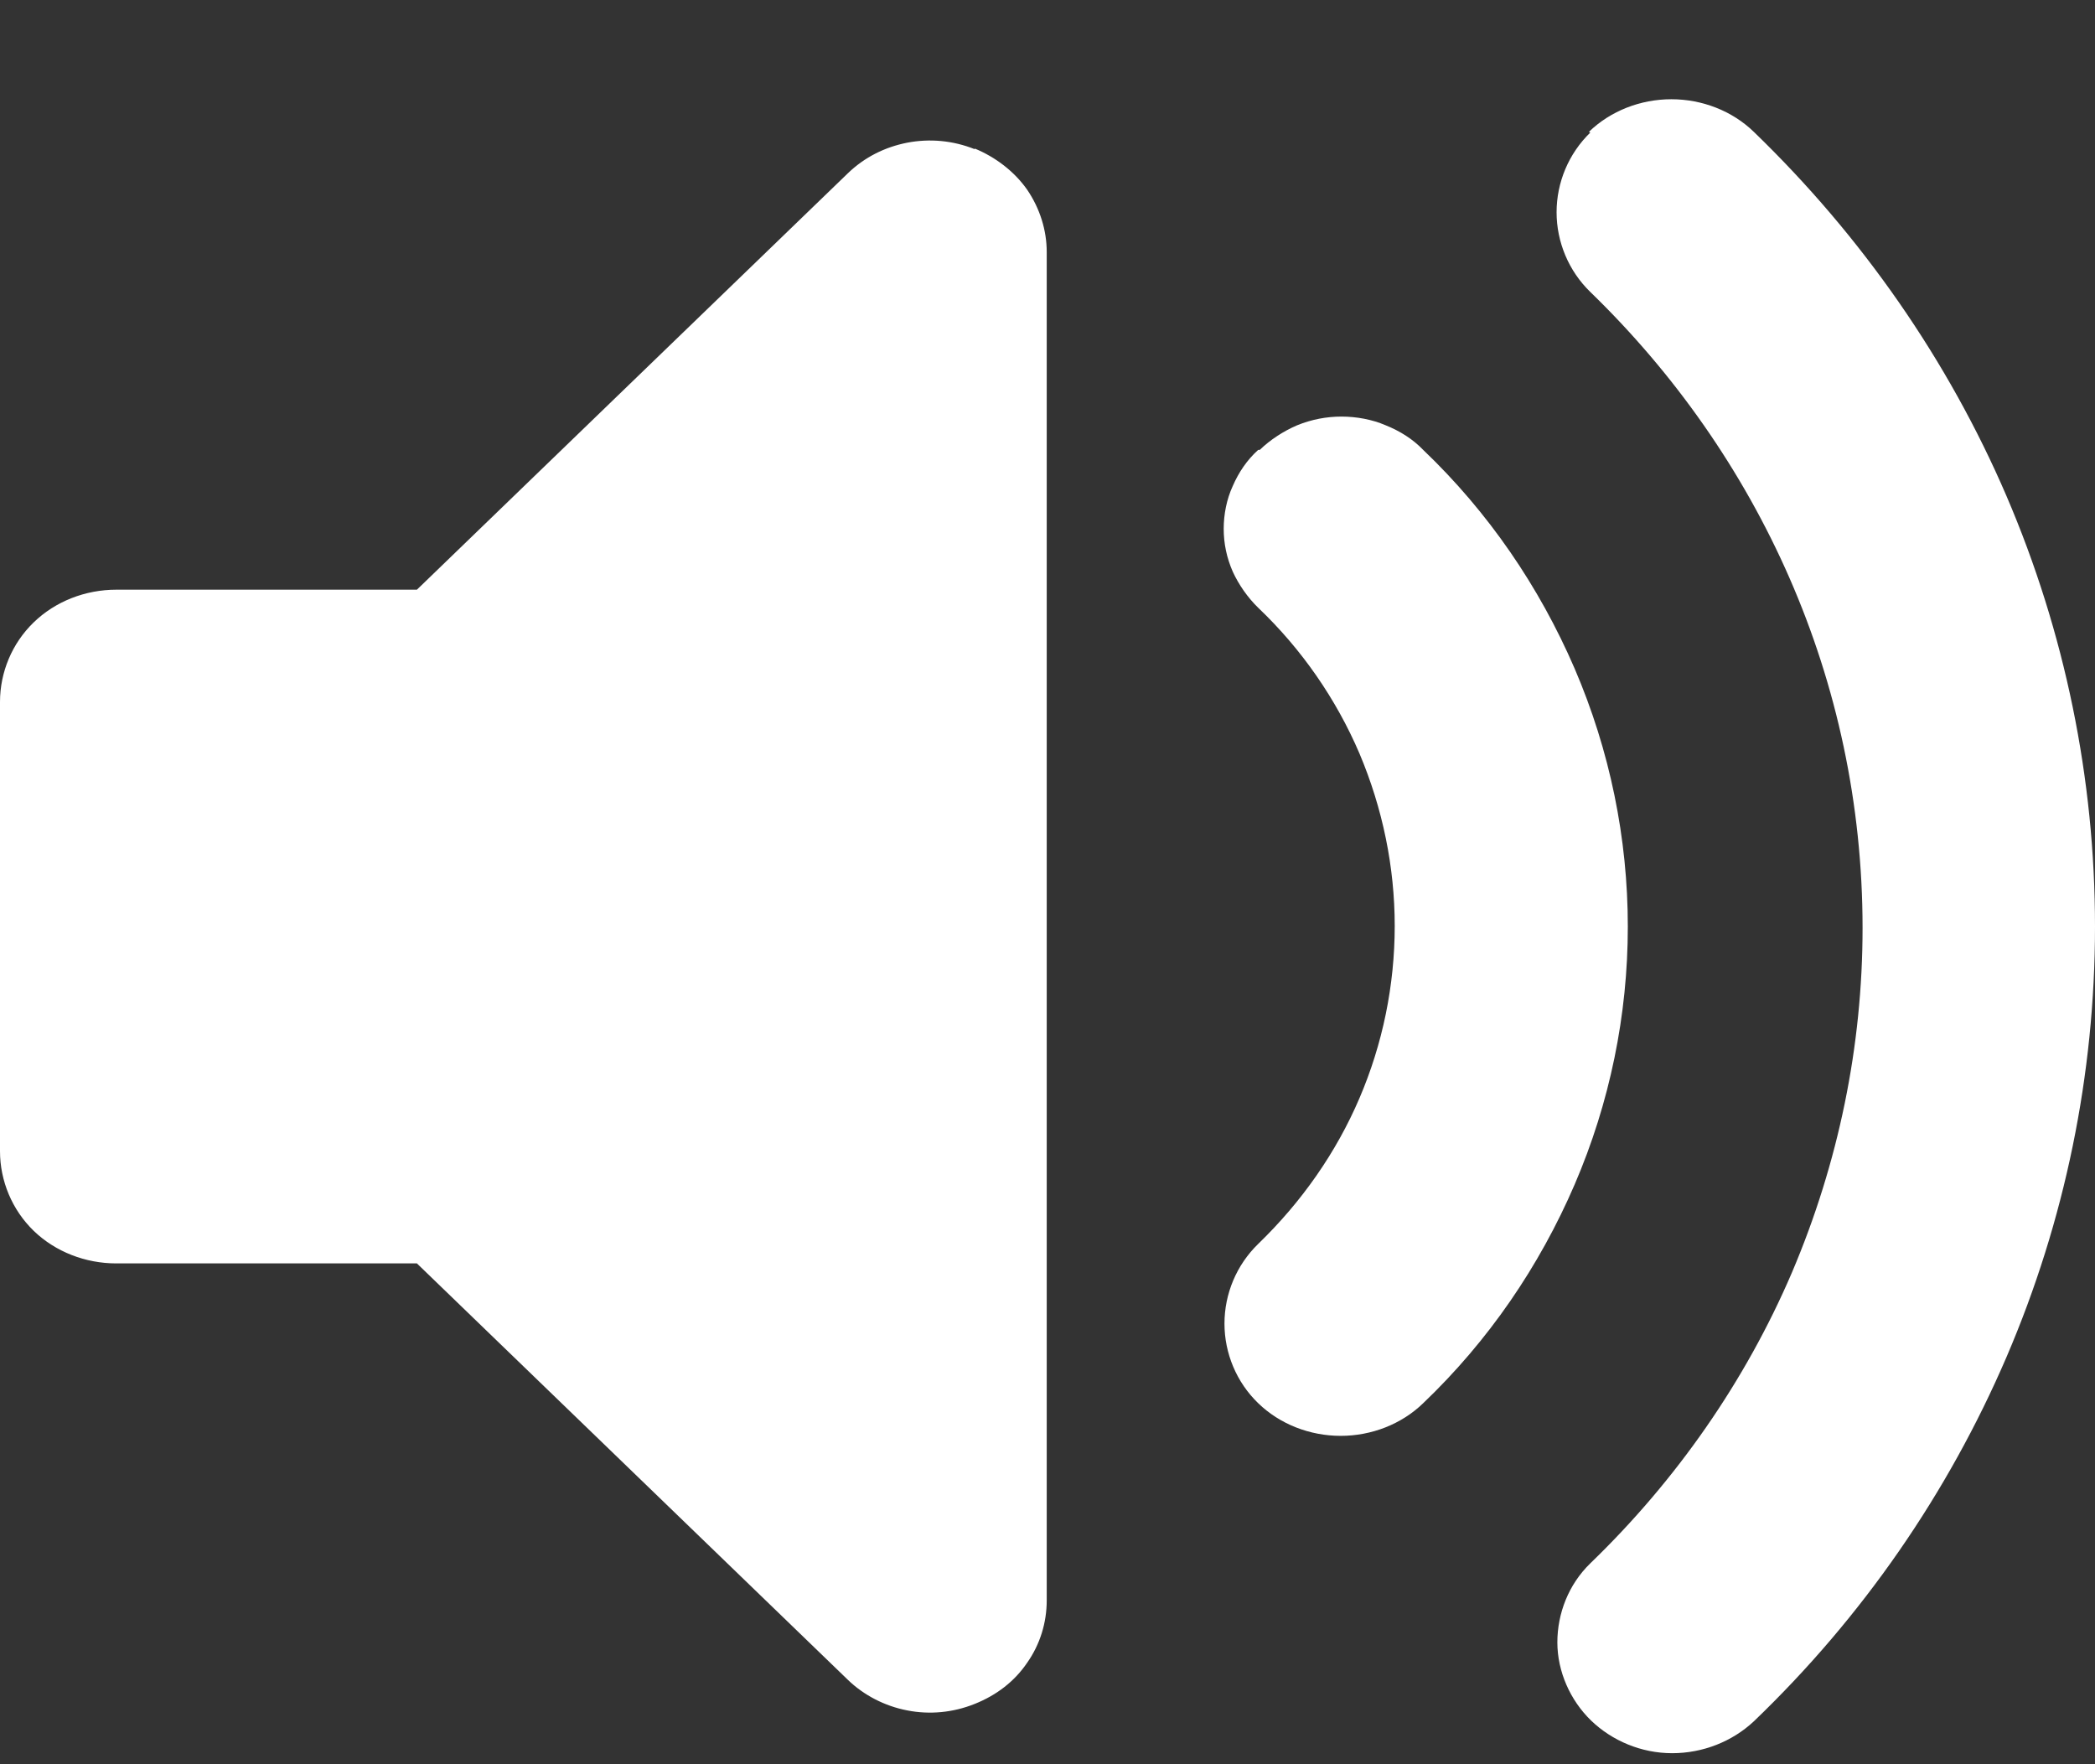 <svg width="19" height="16" viewBox="0 0 19 16" fill="none" xmlns="http://www.w3.org/2000/svg">
<rect x="0" y="0" width="19" height="16" fill="#333333" stroke="none"/>
<g clip-path="url(#clip0_5545_3633)">
<path fill-rule="evenodd" clip-rule="evenodd" d="M8.84 1.347C9.031 1.426 9.201 1.557 9.316 1.721C9.432 1.892 9.493 2.089 9.493 2.286V14.514C9.493 14.717 9.432 14.914 9.316 15.079C9.201 15.249 9.038 15.374 8.84 15.453C8.643 15.532 8.432 15.552 8.228 15.512C8.024 15.473 7.834 15.374 7.691 15.236L3.781 11.458H1.054C0.775 11.458 0.503 11.353 0.306 11.163C0.109 10.972 0 10.709 0 10.44V6.366C0 6.097 0.109 5.834 0.306 5.644C0.503 5.453 0.775 5.348 1.054 5.348H3.781L7.691 1.57C7.841 1.426 8.024 1.334 8.228 1.294C8.432 1.255 8.643 1.274 8.84 1.353V1.347ZM14.41 1.196C14.607 1.005 14.879 0.9 15.158 0.9C15.437 0.9 15.709 1.005 15.906 1.196C16.885 2.142 17.667 3.265 18.198 4.5C18.728 5.736 19 7.063 19 8.403C19 9.744 18.728 11.071 18.198 12.306C17.667 13.541 16.892 14.665 15.906 15.611C15.709 15.795 15.443 15.9 15.165 15.9C14.886 15.9 14.621 15.788 14.43 15.604C14.24 15.42 14.124 15.158 14.124 14.895C14.124 14.632 14.226 14.369 14.423 14.178C15.205 13.423 15.831 12.523 16.253 11.537C16.674 10.545 16.892 9.487 16.892 8.416C16.892 6.163 15.947 4.126 14.423 2.648C14.226 2.457 14.117 2.194 14.117 1.925C14.117 1.655 14.226 1.393 14.423 1.202L14.41 1.196ZM11.425 4.08C11.52 3.988 11.642 3.909 11.764 3.857C11.894 3.804 12.03 3.778 12.166 3.778C12.302 3.778 12.444 3.804 12.567 3.857C12.696 3.909 12.812 3.981 12.907 4.08C13.499 4.645 13.961 5.322 14.281 6.064C14.6 6.807 14.763 7.602 14.763 8.403C14.763 9.205 14.6 10 14.281 10.742C13.961 11.485 13.499 12.161 12.907 12.726C12.71 12.917 12.438 13.022 12.159 13.022C11.88 13.022 11.608 12.917 11.411 12.726C11.214 12.536 11.105 12.273 11.105 12.004C11.105 11.734 11.214 11.472 11.411 11.281C11.805 10.9 12.118 10.453 12.329 9.96C12.54 9.468 12.649 8.935 12.649 8.397C12.649 7.864 12.54 7.332 12.329 6.833C12.118 6.34 11.805 5.887 11.411 5.512C11.316 5.42 11.234 5.302 11.18 5.184C11.125 5.059 11.098 4.928 11.098 4.796C11.098 4.665 11.125 4.527 11.18 4.408C11.234 4.284 11.309 4.172 11.411 4.08H11.425Z" fill="white"/>
</g>
<defs>
<clipPath id="clip0_5545_3633">
<rect width="19" height="15" fill="white" transform="translate(0 0.9)"/>
</clipPath>
</defs>
</svg>
